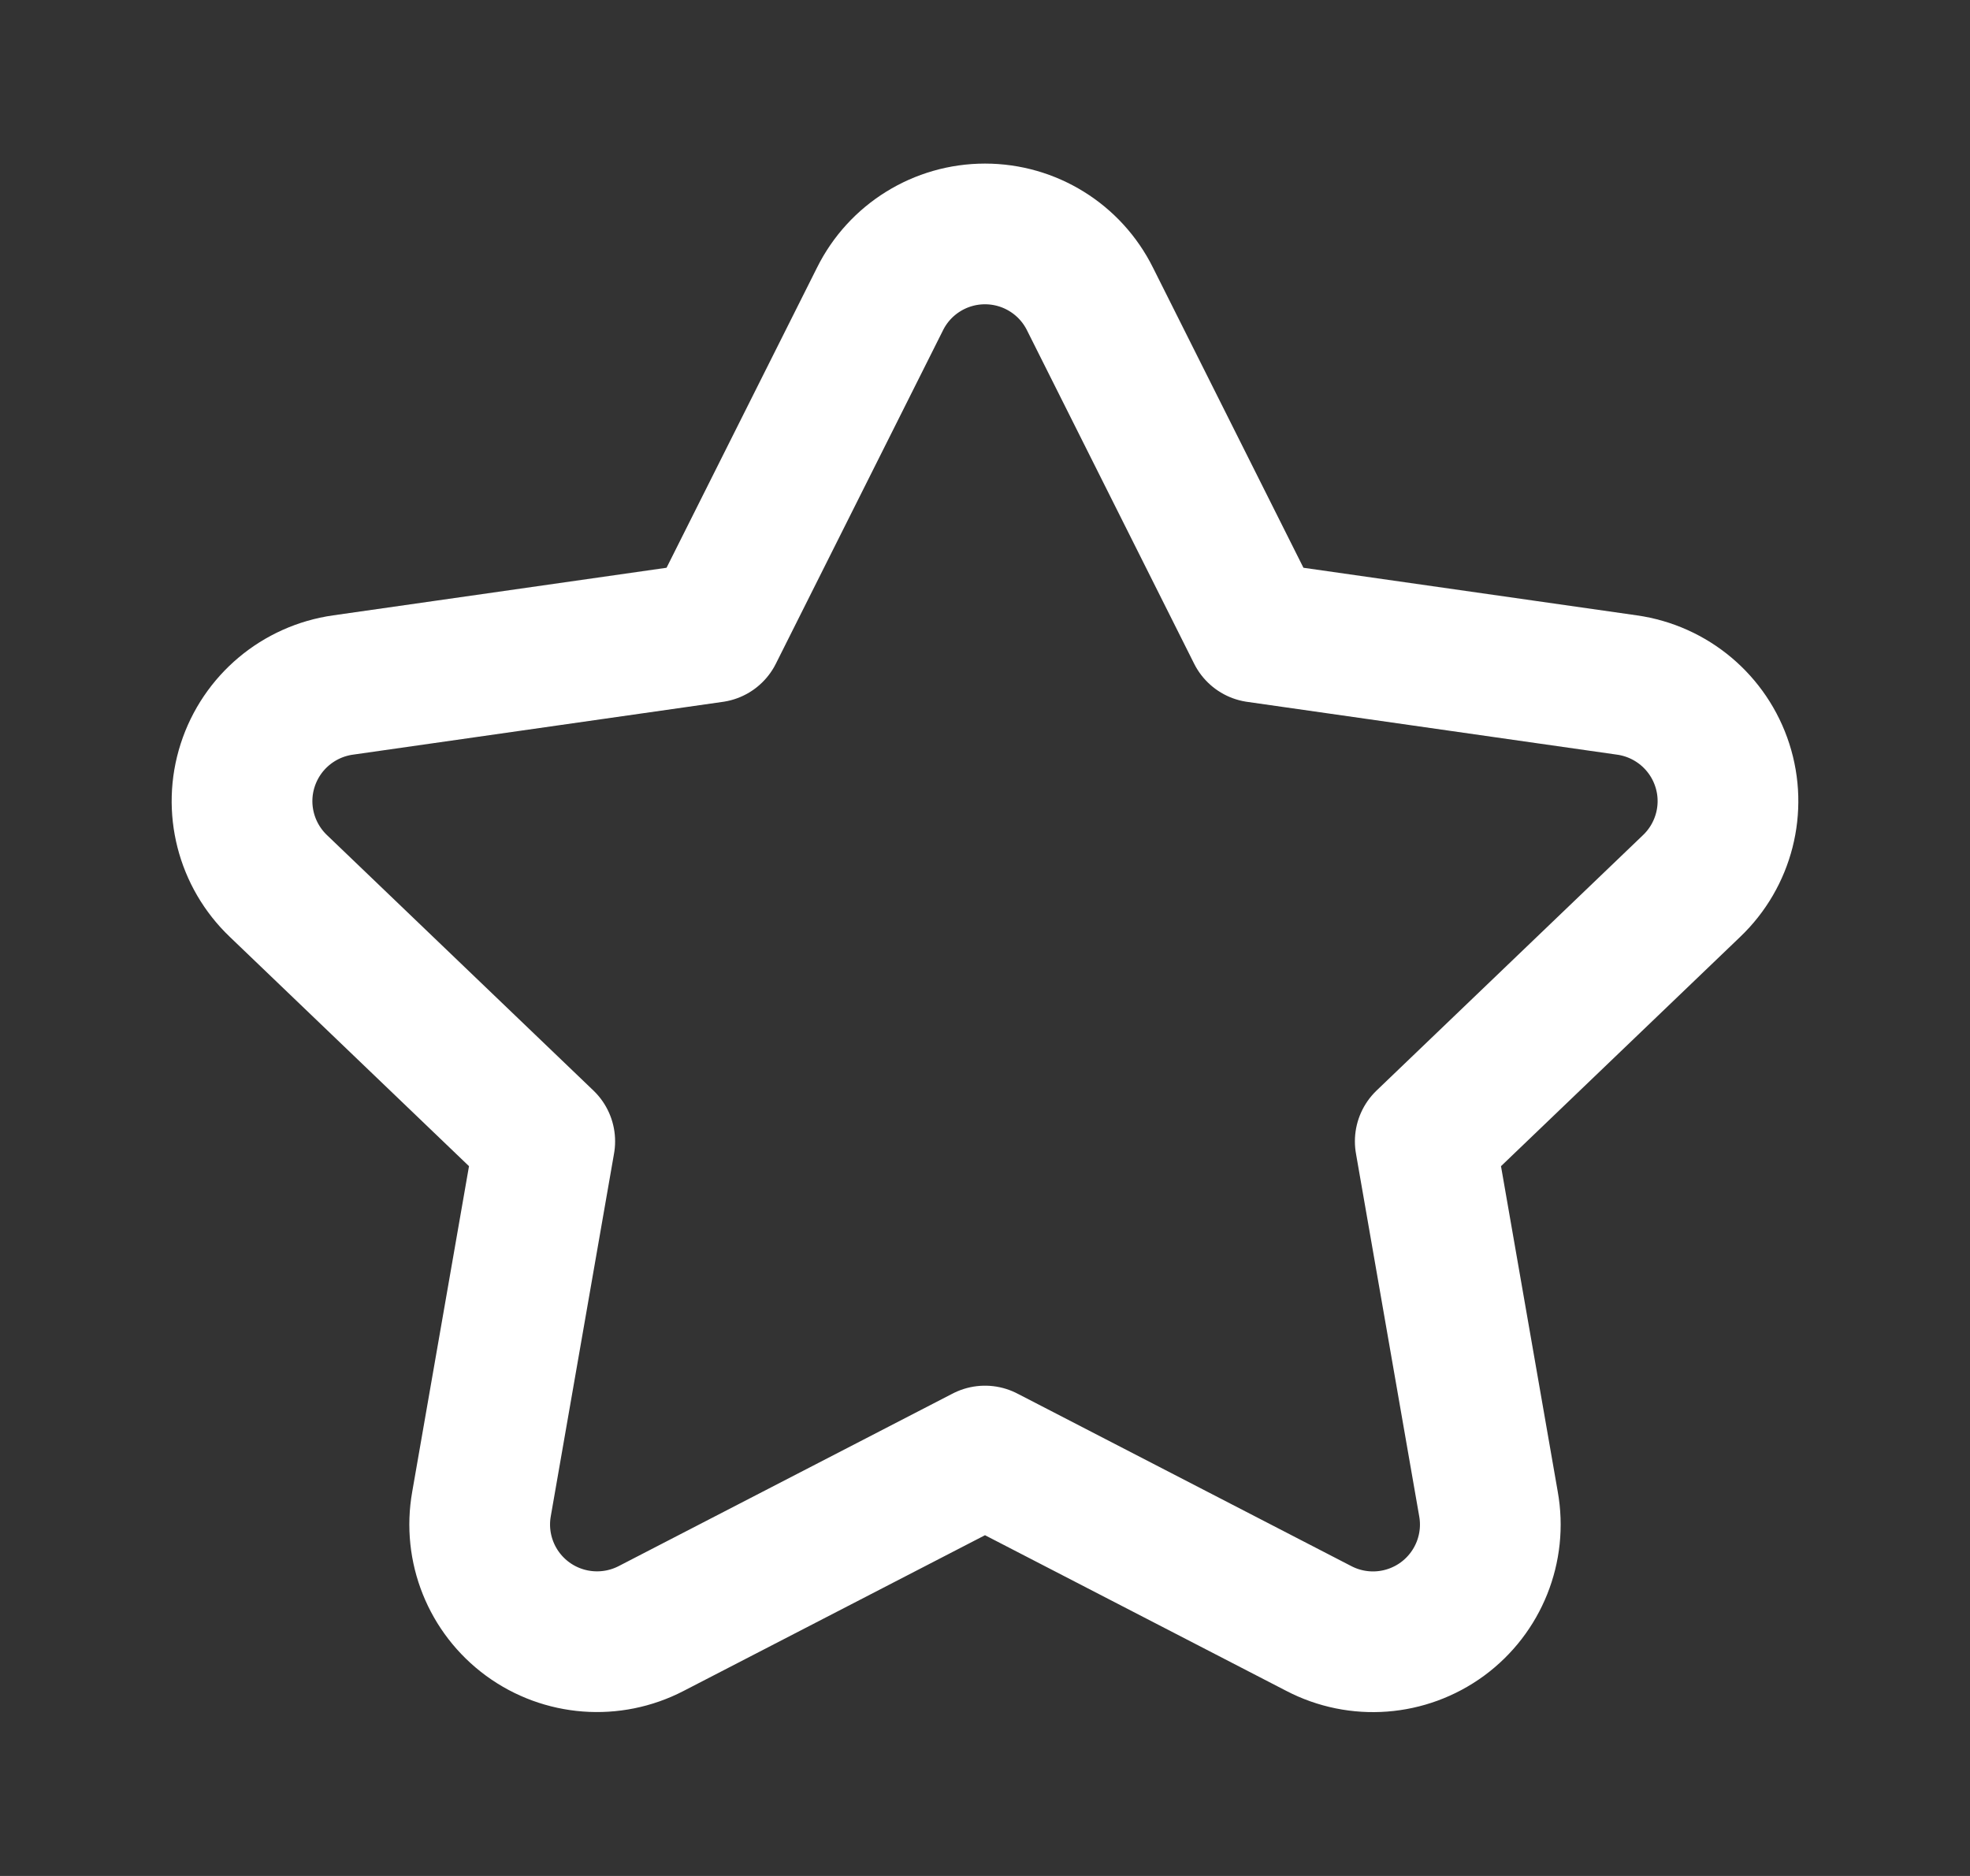 <svg width="21" height="20" viewBox="0 0 21 20" fill="none" xmlns="http://www.w3.org/2000/svg">
<rect x="0" y="0" width="21" height="20" fill="#333333" stroke="none"/>
<path fill-rule="evenodd" clip-rule="evenodd" d="M6.943 17.361C6.52 17.581 6.009 17.542 5.625 17.261C5.24 16.979 5.049 16.503 5.133 16.033L5.807 12.168L2.968 9.446C2.621 9.115 2.493 8.615 2.64 8.159C2.787 7.702 3.182 7.37 3.657 7.303L7.6 6.74L9.38 3.189C9.591 2.763 10.025 2.494 10.5 2.494C10.975 2.494 11.409 2.763 11.62 3.189L13.4 6.74L17.343 7.303C17.818 7.37 18.213 7.702 18.36 8.159C18.507 8.615 18.379 9.115 18.032 9.446L15.193 12.168L15.867 16.034C15.951 16.503 15.76 16.979 15.376 17.261C14.991 17.543 14.48 17.582 14.057 17.361L10.5 15.523L6.943 17.361Z" stroke="white" stroke-width="1.5" stroke-linecap="round" stroke-linejoin="round"/>
</svg>
